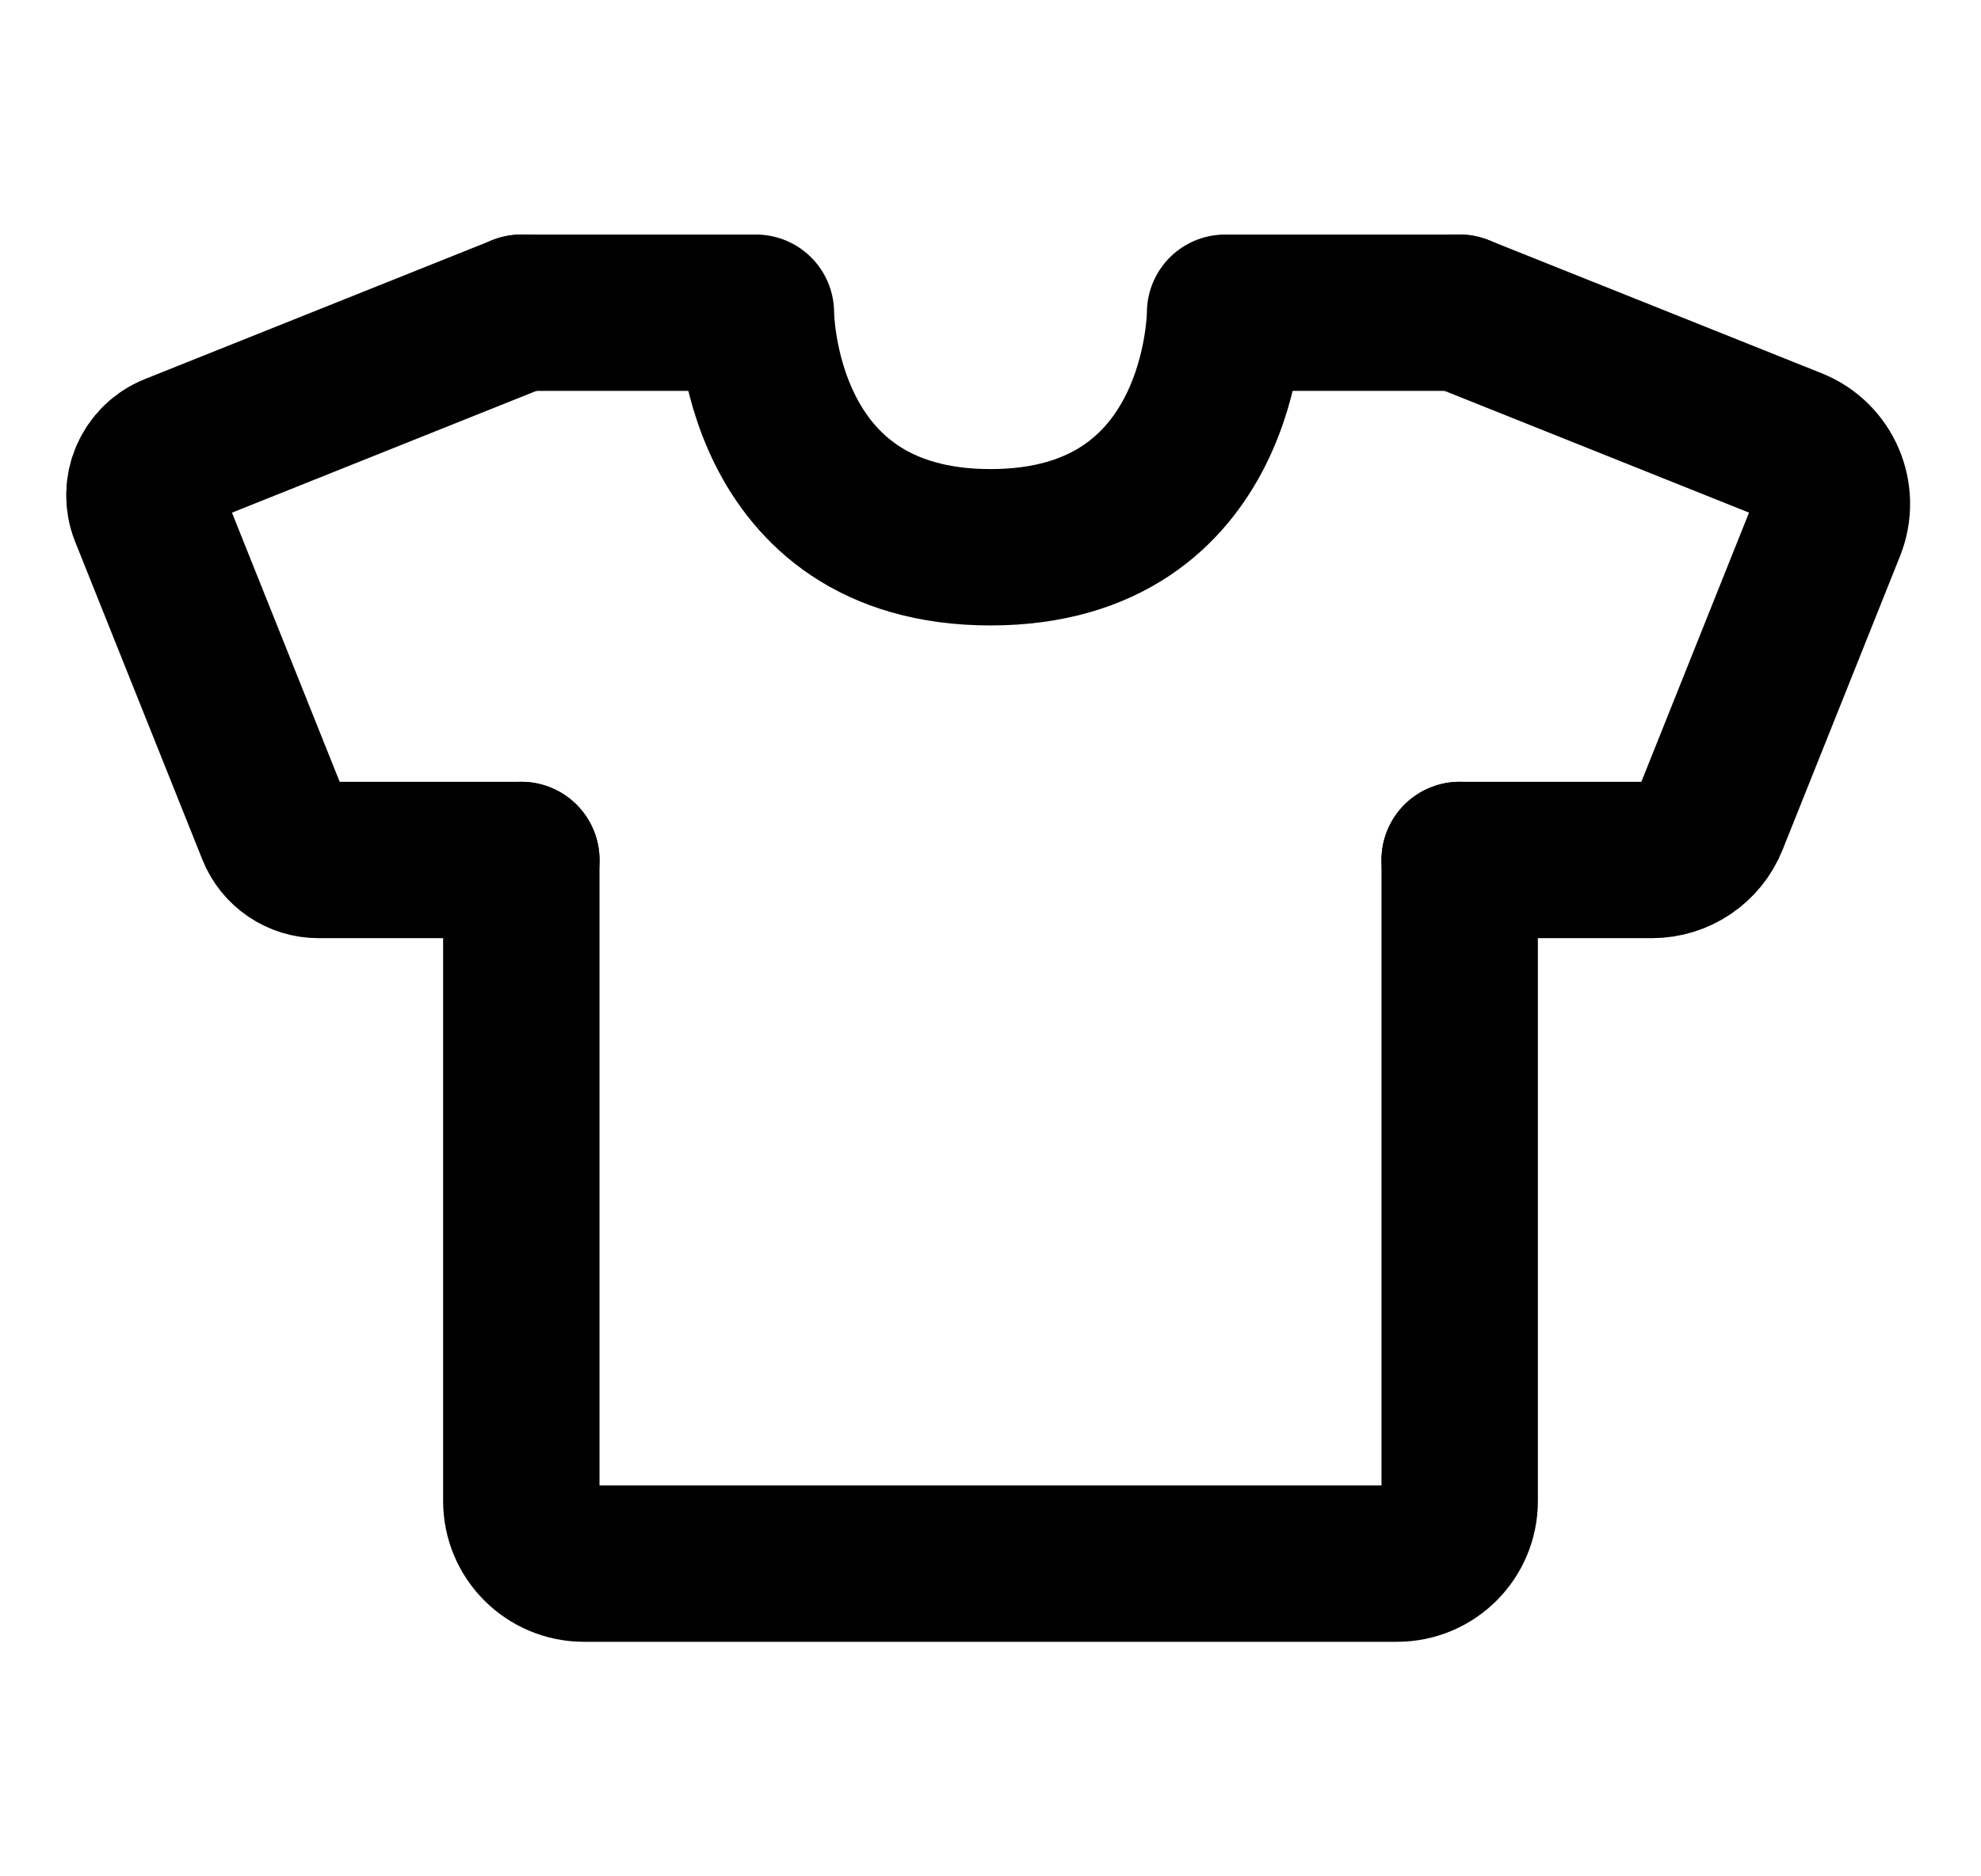 <svg width="19" height="18" viewBox="0 0 19 18" fill="none" xmlns="http://www.w3.org/2000/svg">
<g clip-path="url(#clip0_3971_2493)">
<path d="M5 3H7.25C7.25 3 7.25 5.25 9.5 5.25C11.75 5.25 11.75 3 11.75 3H14M14 8.25V14.4C14 14.731 13.731 15 13.4 15H5.6C5.269 15 5 14.731 5 14.4L5 8.25" stroke="black" stroke-width="1.5" stroke-linecap="round" stroke-linejoin="round"/>
<path d="M14 3L17.193 4.277C17.501 4.4 17.65 4.749 17.527 5.057L16.401 7.873C16.31 8.101 16.089 8.25 15.844 8.25H14" stroke="black" stroke-width="1.5" stroke-linecap="round" stroke-linejoin="round"/>
<path d="M5 3L1.668 4.333C1.437 4.425 1.325 4.687 1.417 4.918L2.637 7.967C2.705 8.138 2.871 8.25 3.055 8.25H5" stroke="black" stroke-width="1.5" stroke-linecap="round" stroke-linejoin="round"/>
</g>
<defs>
<clipPath id="clip0_3971_2493">
<rect width="18" height="18" fill="white" transform="translate(0.5)"/>
</clipPath>
</defs>
</svg>
